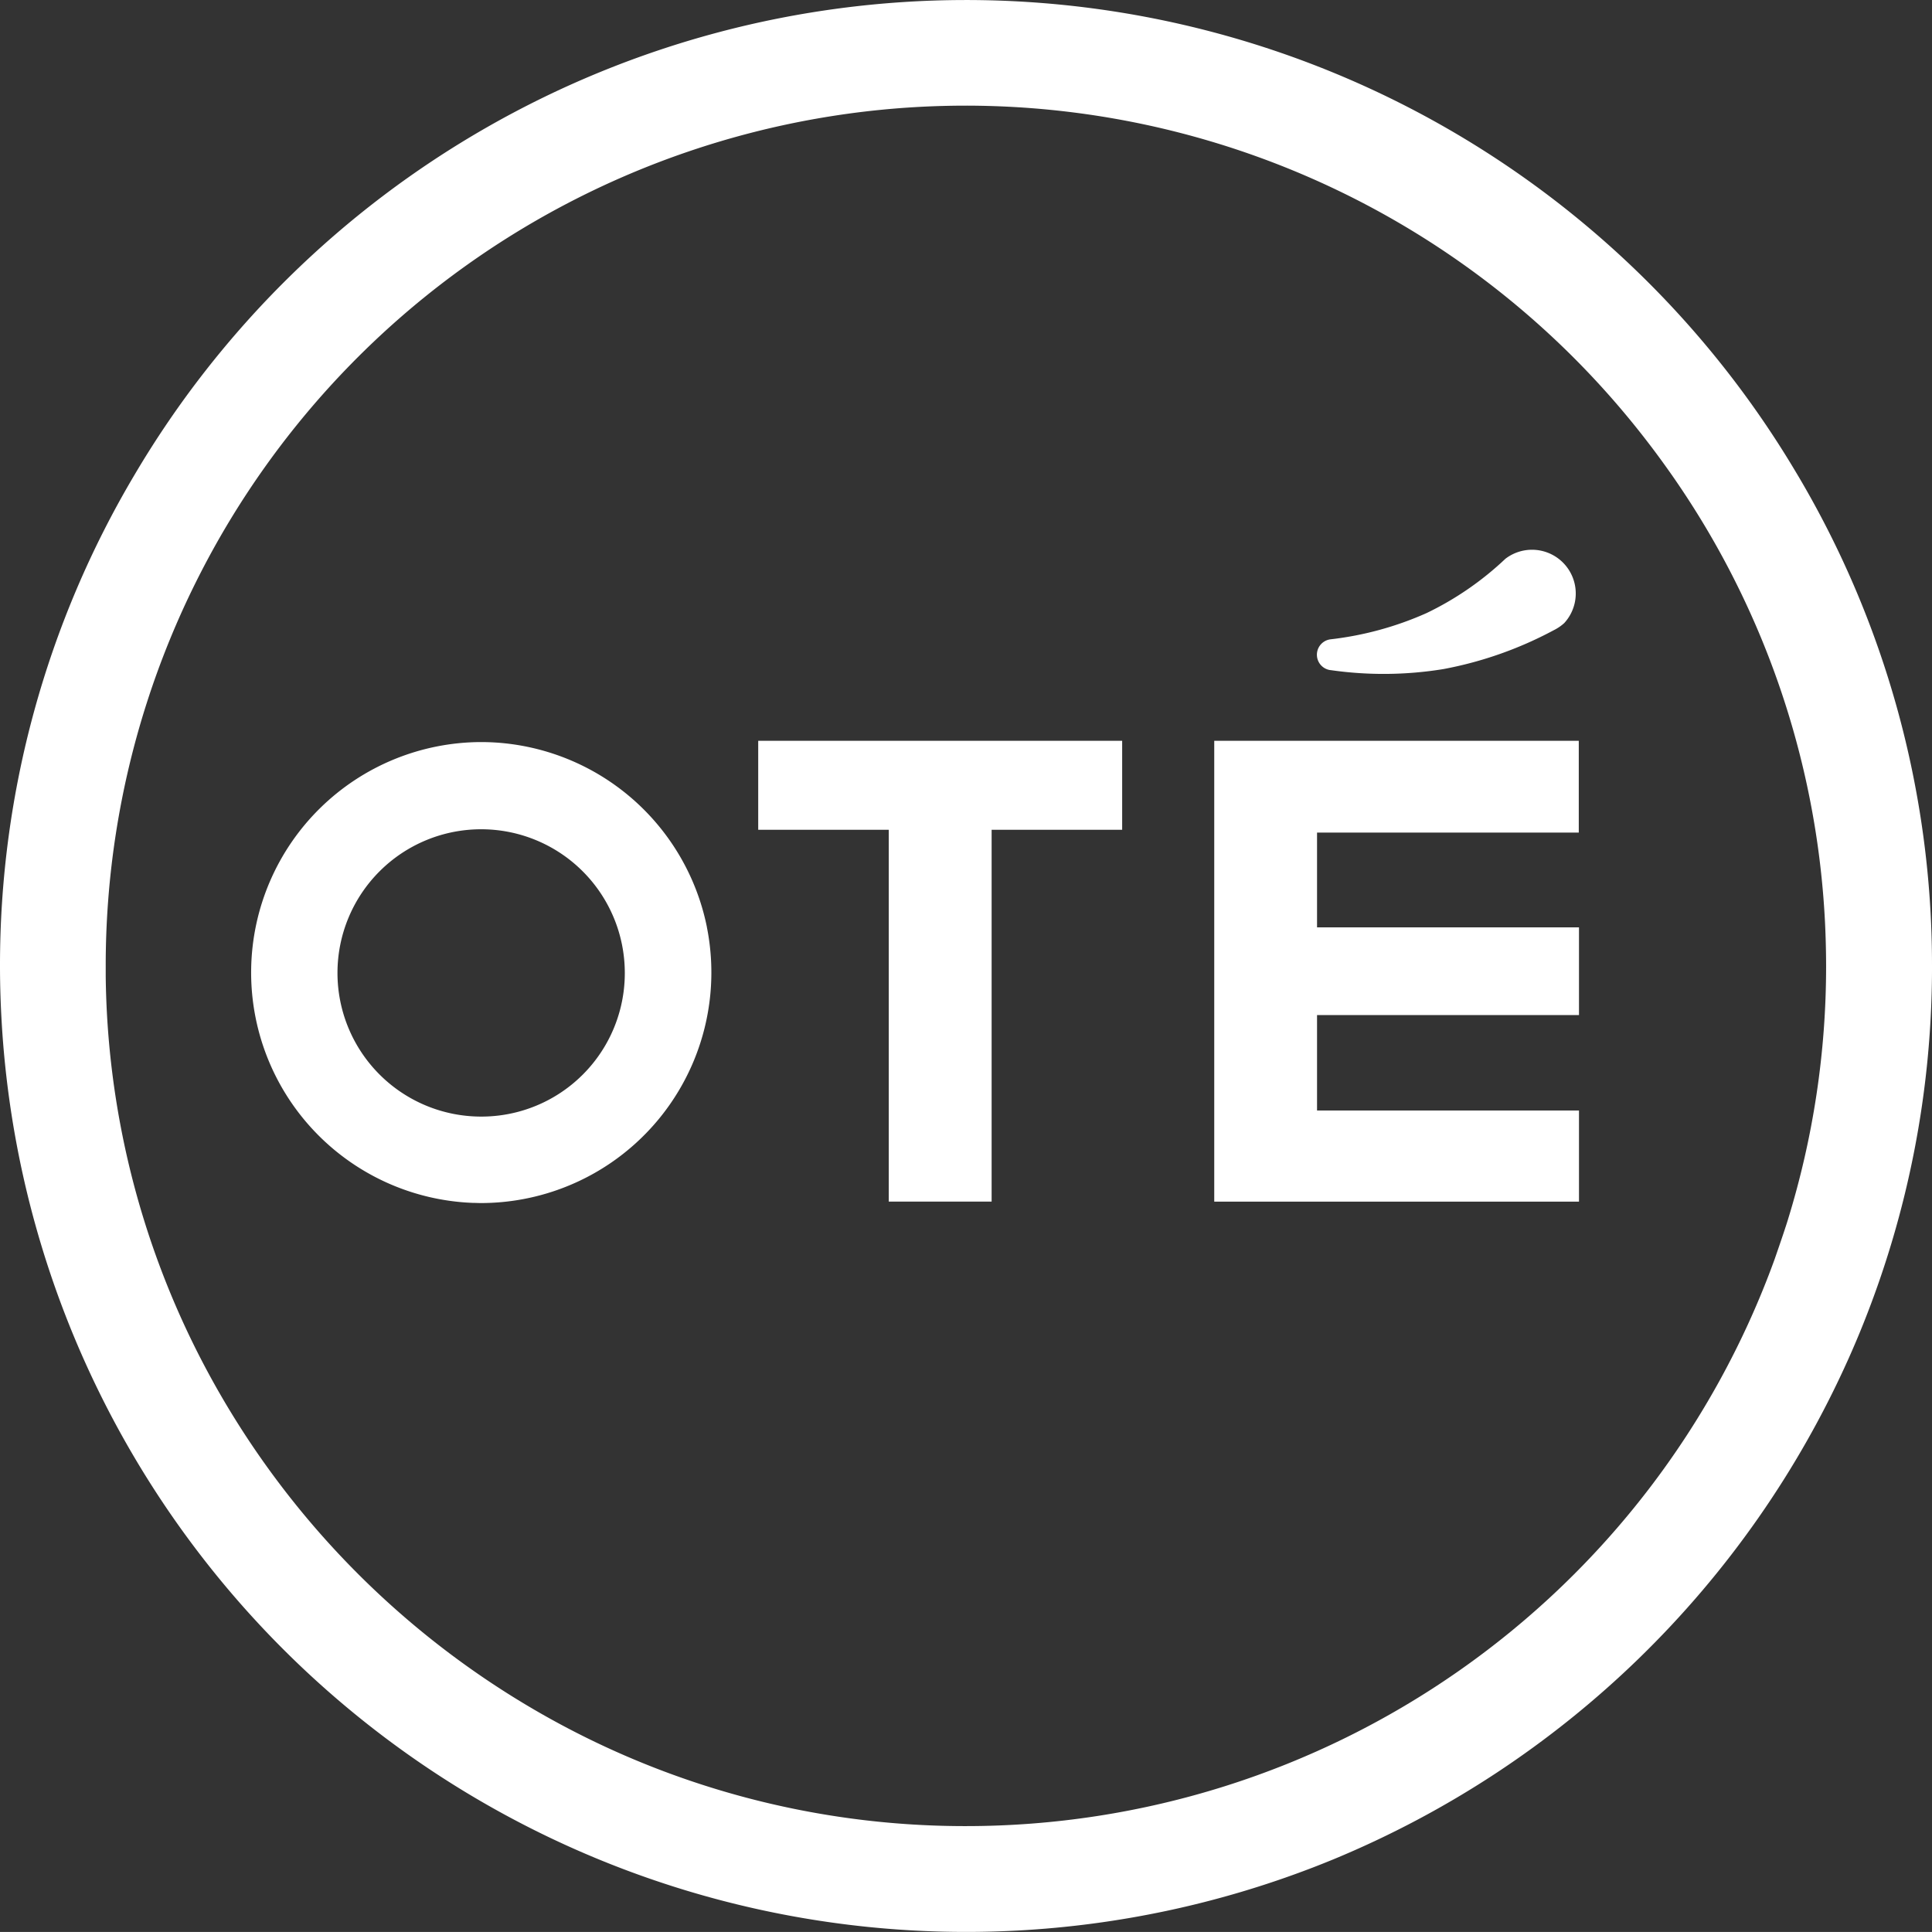 <svg id="Group_56" data-name="Group 56" xmlns="http://www.w3.org/2000/svg" xmlns:xlink="http://www.w3.org/1999/xlink" width="53" height="52.999" viewBox="0 0 53 52.999">
    <rect x="0" y="0" width="53" height="52.999" fill="#333333" stroke="none"/>
    <defs>
        <clipPath id="clip-path">
            <rect id="Rectangle_2" data-name="Rectangle 2" width="53" height="52.999" fill="#fff"/>
        </clipPath>
    </defs>
    <g id="Group_3" data-name="Group 3" transform="translate(0 0)" clip-path="url(#clip-path)">
        <path id="Path_82" data-name="Path 82" d="M49.285,12.983A26.485,26.485,0,0,0,3.7,13.01,26.338,26.338,0,0,0,0,26.5c0,.54.018,1.075.05,1.608A26.5,26.5,0,0,0,36,51.237c.193-.074.385-.151.576-.229A26.652,26.652,0,0,0,50.713,37.265q.214-.478.409-.967A26.337,26.337,0,0,0,53,26.65c0-.05,0-.1,0-.151a26.336,26.336,0,0,0-3.715-13.517m-.242,20.491c-.113.365-.365,1.084-.365,1.084A23.6,23.6,0,0,1,26.5,50.095h-.067a23.451,23.451,0,0,1-11.71-3.155A23.764,23.764,0,0,1,5.5,37.259a23.456,23.456,0,0,1-2.6-10.489c0-.09,0-.18,0-.271A23.587,23.587,0,0,1,45.127,12.032q.264.339.515.688a23.457,23.457,0,0,1,4.424,12.606q.028.583.029,1.173a23.555,23.555,0,0,1-1.052,6.974" transform="translate(0 0)" fill="#fff"/>
        <path id="Path_83" data-name="Path 83" d="M55.675,26.353h0a10.215,10.215,0,0,0,3.1-.027,10.474,10.474,0,0,0,3.035-1.07l.031-.016a1.25,1.25,0,0,0,.25-.176A1.2,1.2,0,0,0,60.477,23.3a8.5,8.5,0,0,1-2.159,1.488,8.972,8.972,0,0,1-2.644.722.426.426,0,0,0,0,.844" transform="translate(-19.18 -7.971)" fill="#fff"/>
        <path id="Path_84" data-name="Path 84" d="M31.844,33.553h3.581v10.2h2.822v-10.2h3.581V31.112H31.844Z" transform="translate(-11.044 -10.79)" fill="#fff"/>
        <path id="Path_85" data-name="Path 85" d="M53.814,38.636H61V36.23H53.814v-2.6h7.18V31.112h-10V43.754H61v-2.5H53.814V38.636Z" transform="translate(-17.684 -10.79)" fill="#fff"/>
        <path id="Path_86" data-name="Path 86" d="M23.038,36.24a6.327,6.327,0,0,0-5.857-5.065c-.114-.006-.228-.009-.344-.009a6.323,6.323,0,0,0-.229,12.641c.076,0,.153.005.229.005a6.326,6.326,0,0,0,6.2-7.572m-6.2,5.2a3.941,3.941,0,1,1,3.949-3.949,3.934,3.934,0,0,1-3.949,3.949" transform="translate(-3.646 -10.809)" fill="#fff"/>
    </g>
</svg>
